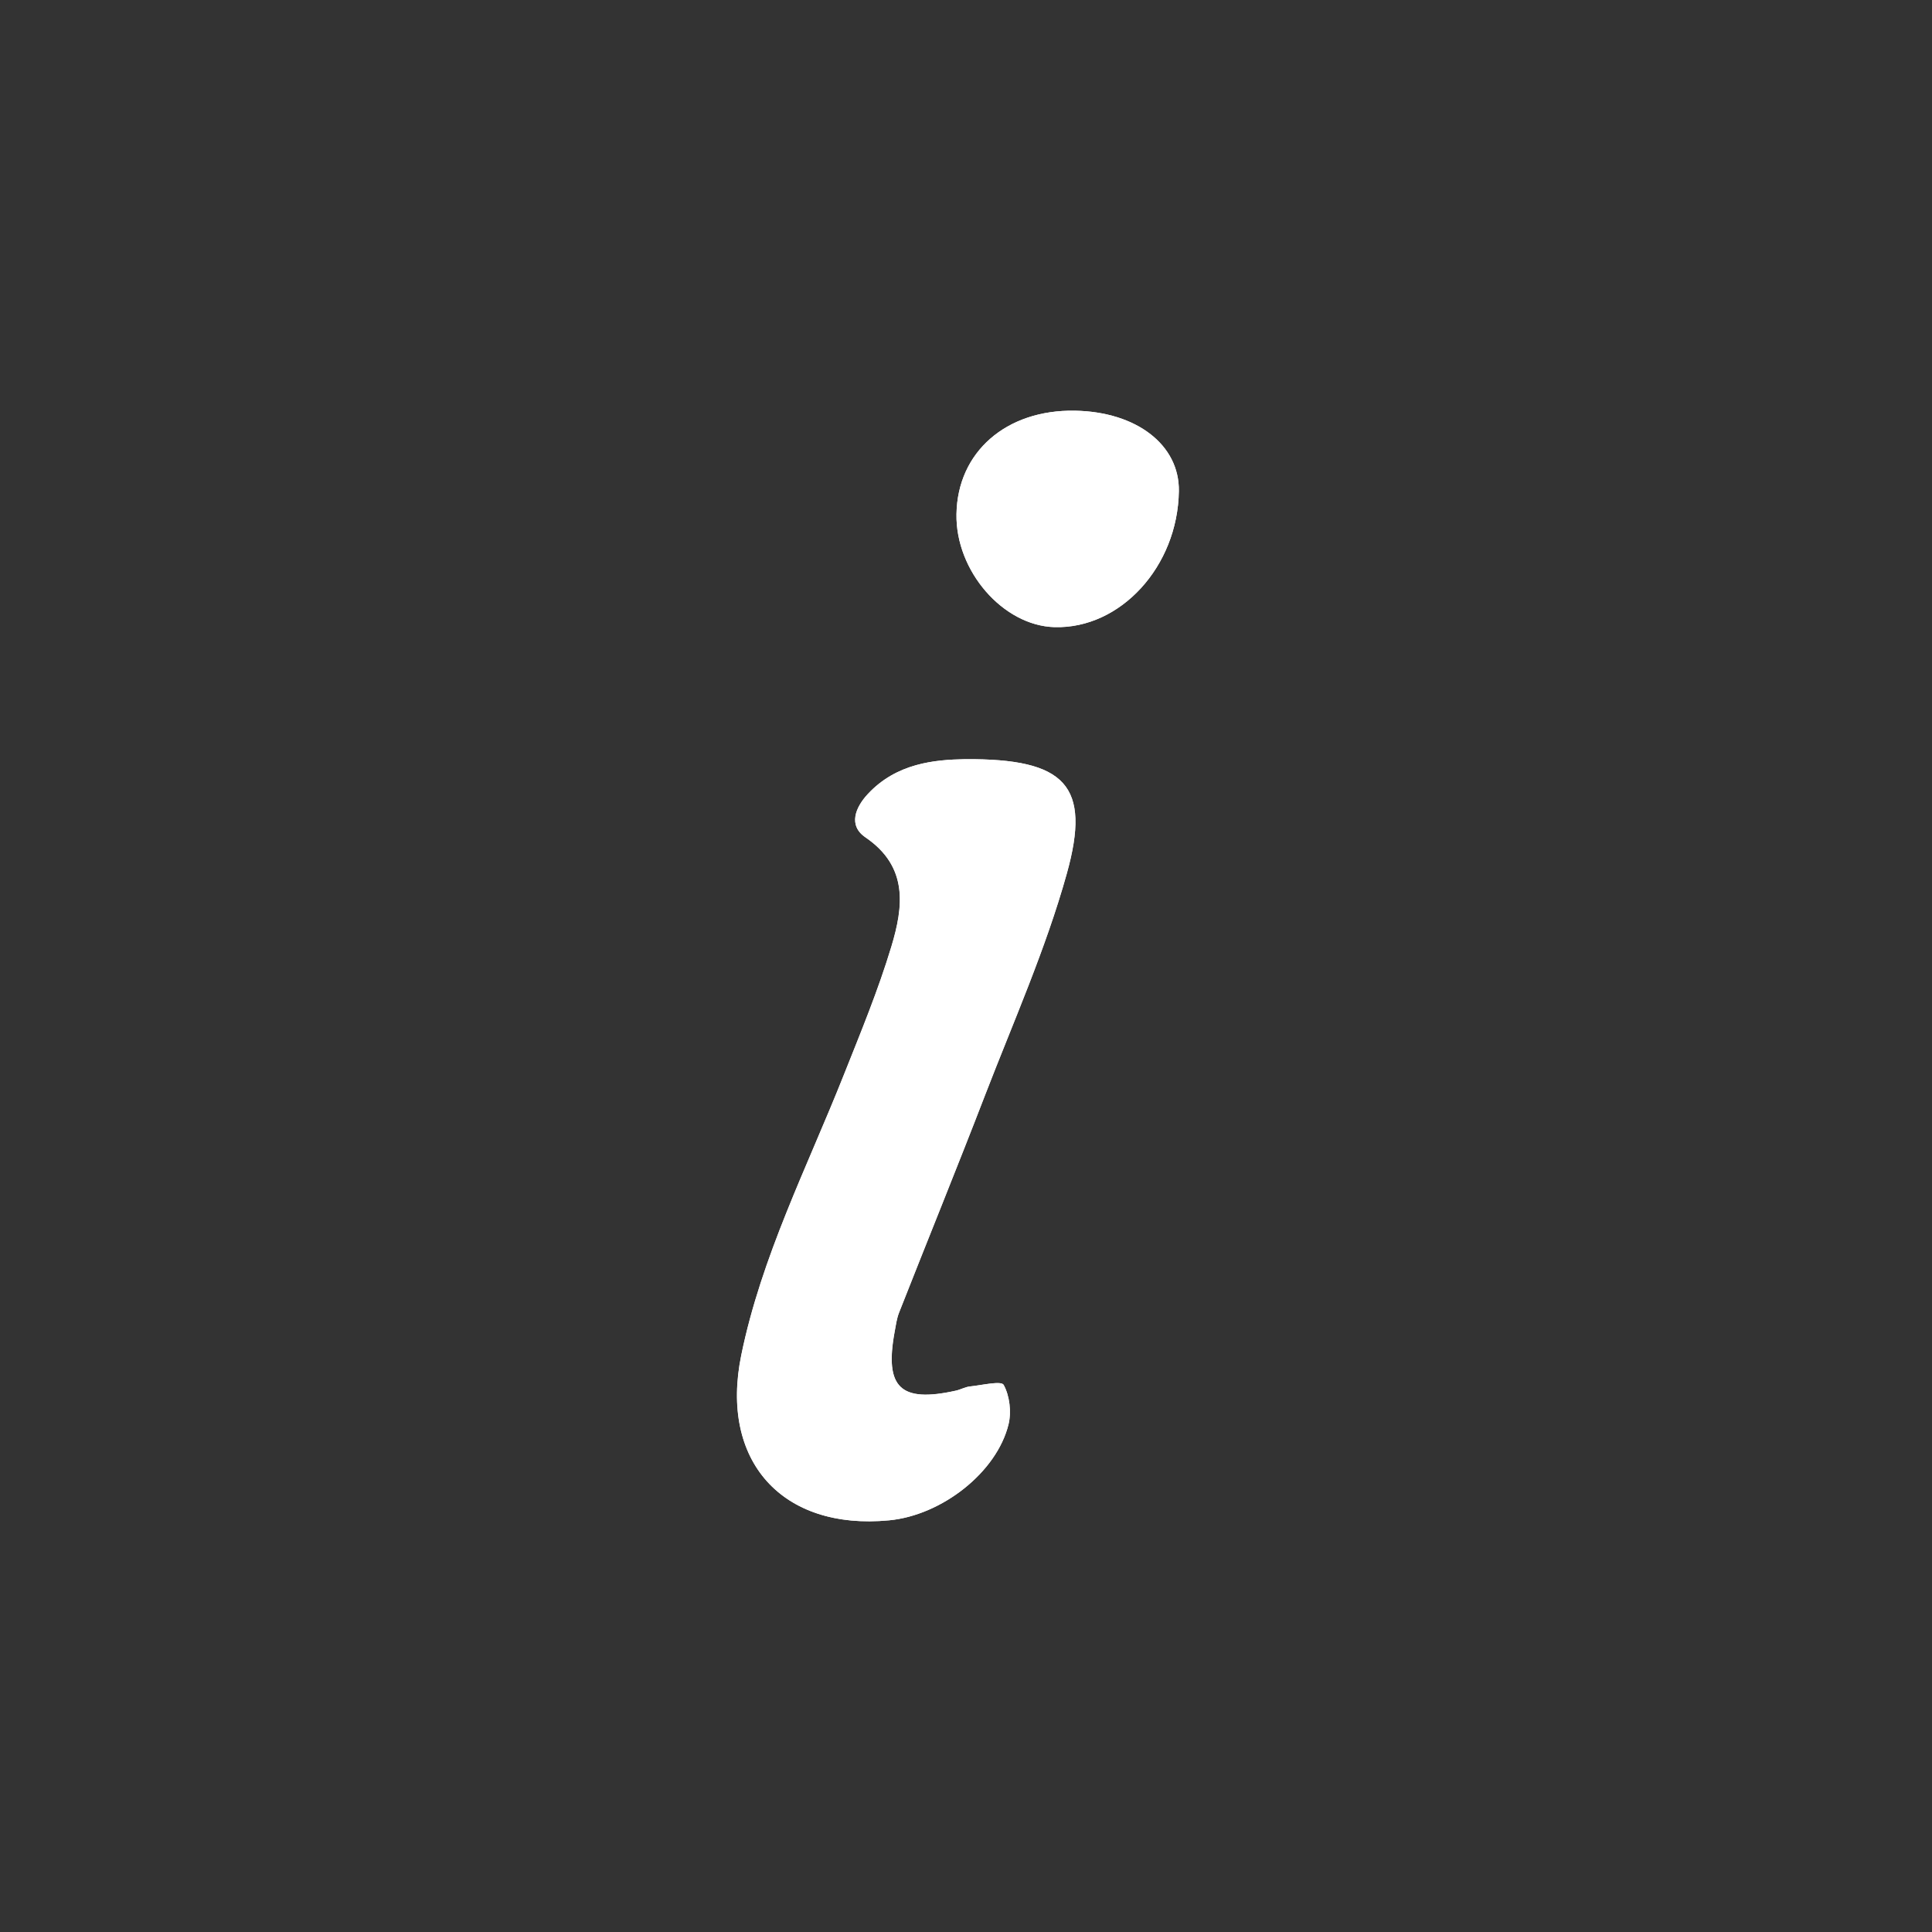 <?xml version="1.0" encoding="utf-8"?>
<!-- Generator: Adobe Illustrator 16.0.0, SVG Export Plug-In . SVG Version: 6.00 Build 0)  -->
<!DOCTYPE svg PUBLIC "-//W3C//DTD SVG 1.1//EN" "http://www.w3.org/Graphics/SVG/1.1/DTD/svg11.dtd">
<svg version="1.1" id="Layer_1" xmlns="http://www.w3.org/2000/svg" xmlns:xlink="http://www.w3.org/1999/xlink" x="0px" y="0px"
	 width="40px" height="40px" viewBox="0 0 40 40" enable-background="new 0 0 40 40" xml:space="preserve">
<rect x="0" y="0" width="40" height="40" fill="#333333" stroke="none"/>
<g>
	<path fill="#FFFFFF" d="M19.982,15.718c-0.632,0.011-1.421,0.083-2.012,0.721c-0.259,0.278-0.414,0.652-0.05,0.899
		c0.893,0.608,0.784,1.438,0.536,2.261c-0.272,0.902-0.635,1.779-0.984,2.656c-0.761,1.916-1.706,3.763-2.124,5.804
		c-0.449,2.188,0.843,3.631,3.062,3.418c1.091-0.104,2.229-0.994,2.472-1.99c0.062-0.256,0.022-0.588-0.101-0.813
		c-0.049-0.091-0.455,0.007-0.696,0.032c-0.102,0.01-0.196,0.066-0.297,0.088c-1.147,0.254-1.477-0.064-1.265-1.219
		c0.025-0.135,0.042-0.274,0.093-0.401c0.591-1.502,1.2-2.996,1.781-4.503c0.587-1.521,1.255-3.02,1.691-4.584
		C22.596,16.263,22.064,15.704,19.982,15.718z M19.803,10.643c-0.021,1.176,0.962,2.311,2.028,2.341
		c1.367,0.04,2.554-1.256,2.576-2.816c0.015-0.955-0.875-1.643-2.154-1.665C20.832,8.479,19.824,9.358,19.803,10.643z"/>
	<path fill="#FFFFFF" d="M19.982,15.718c2.083-0.014,2.612,0.545,2.104,2.367c-0.436,1.564-1.104,3.063-1.691,4.584
		c-0.581,1.507-1.19,3.001-1.781,4.503c-0.05,0.127-0.068,0.268-0.093,0.401c-0.212,1.153,0.118,1.473,1.265,1.219
		c0.102-0.021,0.195-0.078,0.297-0.088c0.241-0.024,0.647-0.123,0.696-0.032c0.123,0.227,0.162,0.559,0.101,0.814
		c-0.241,0.994-1.381,1.885-2.472,1.99c-2.219,0.211-3.511-1.23-3.062-3.418c0.418-2.041,1.363-3.889,2.124-5.805
		c0.349-0.877,0.712-1.754,0.984-2.656c0.248-0.823,0.357-1.652-0.536-2.261c-0.363-0.247-0.209-0.622,0.05-0.899
		C18.562,15.801,19.35,15.729,19.982,15.718z"/>
	<path fill="#FFFFFF" d="M19.803,10.643c0.021-1.285,1.029-2.164,2.45-2.14c1.279,0.021,2.169,0.709,2.154,1.665
		c-0.022,1.56-1.209,2.855-2.576,2.816C20.766,12.953,19.781,11.819,19.803,10.643z"/>
</g>
</svg>
